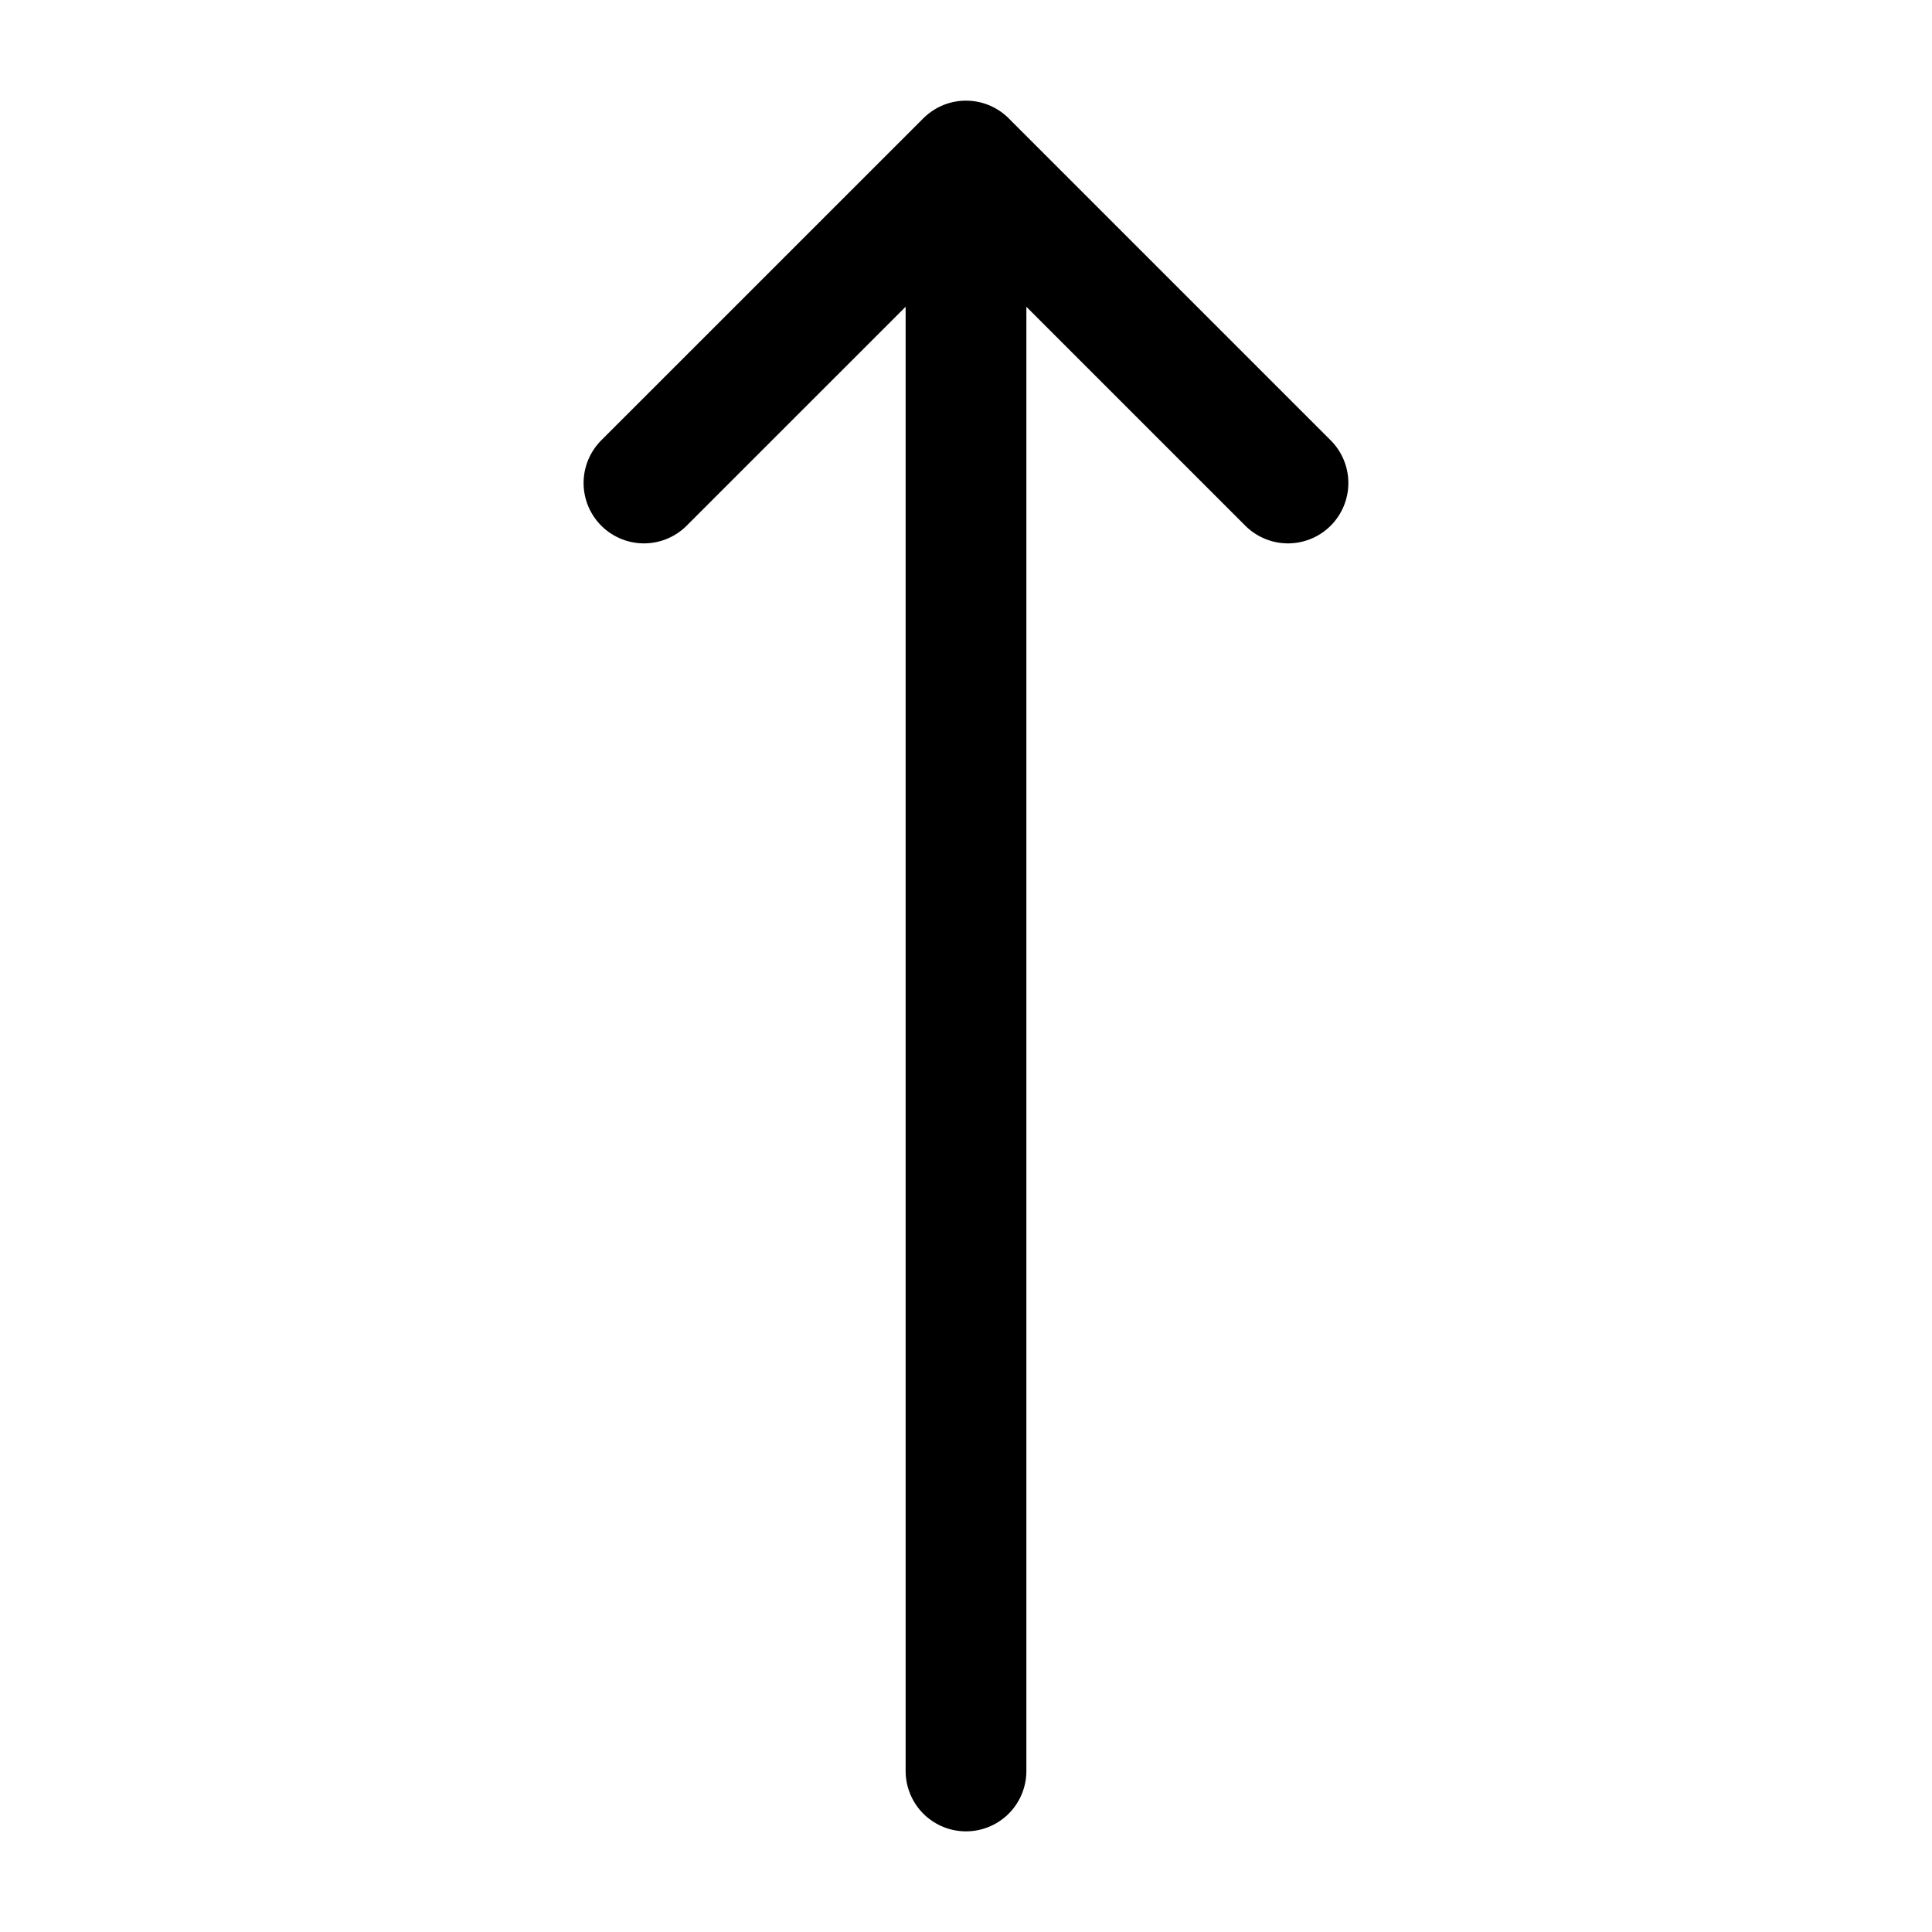 <svg xmlns="http://www.w3.org/2000/svg" fill="none" viewBox="0 0 32 32"><style>@media (prefers-color-scheme:light){:root{color:#222}}@media (prefers-color-scheme:dark){:root{color:#fff}}</style><path stroke="currentColor" stroke-linecap="round" stroke-linejoin="round" stroke-width="2" d="M10.666 8 16 2.667 21.333 8M16 2.667v26.666"/></svg>